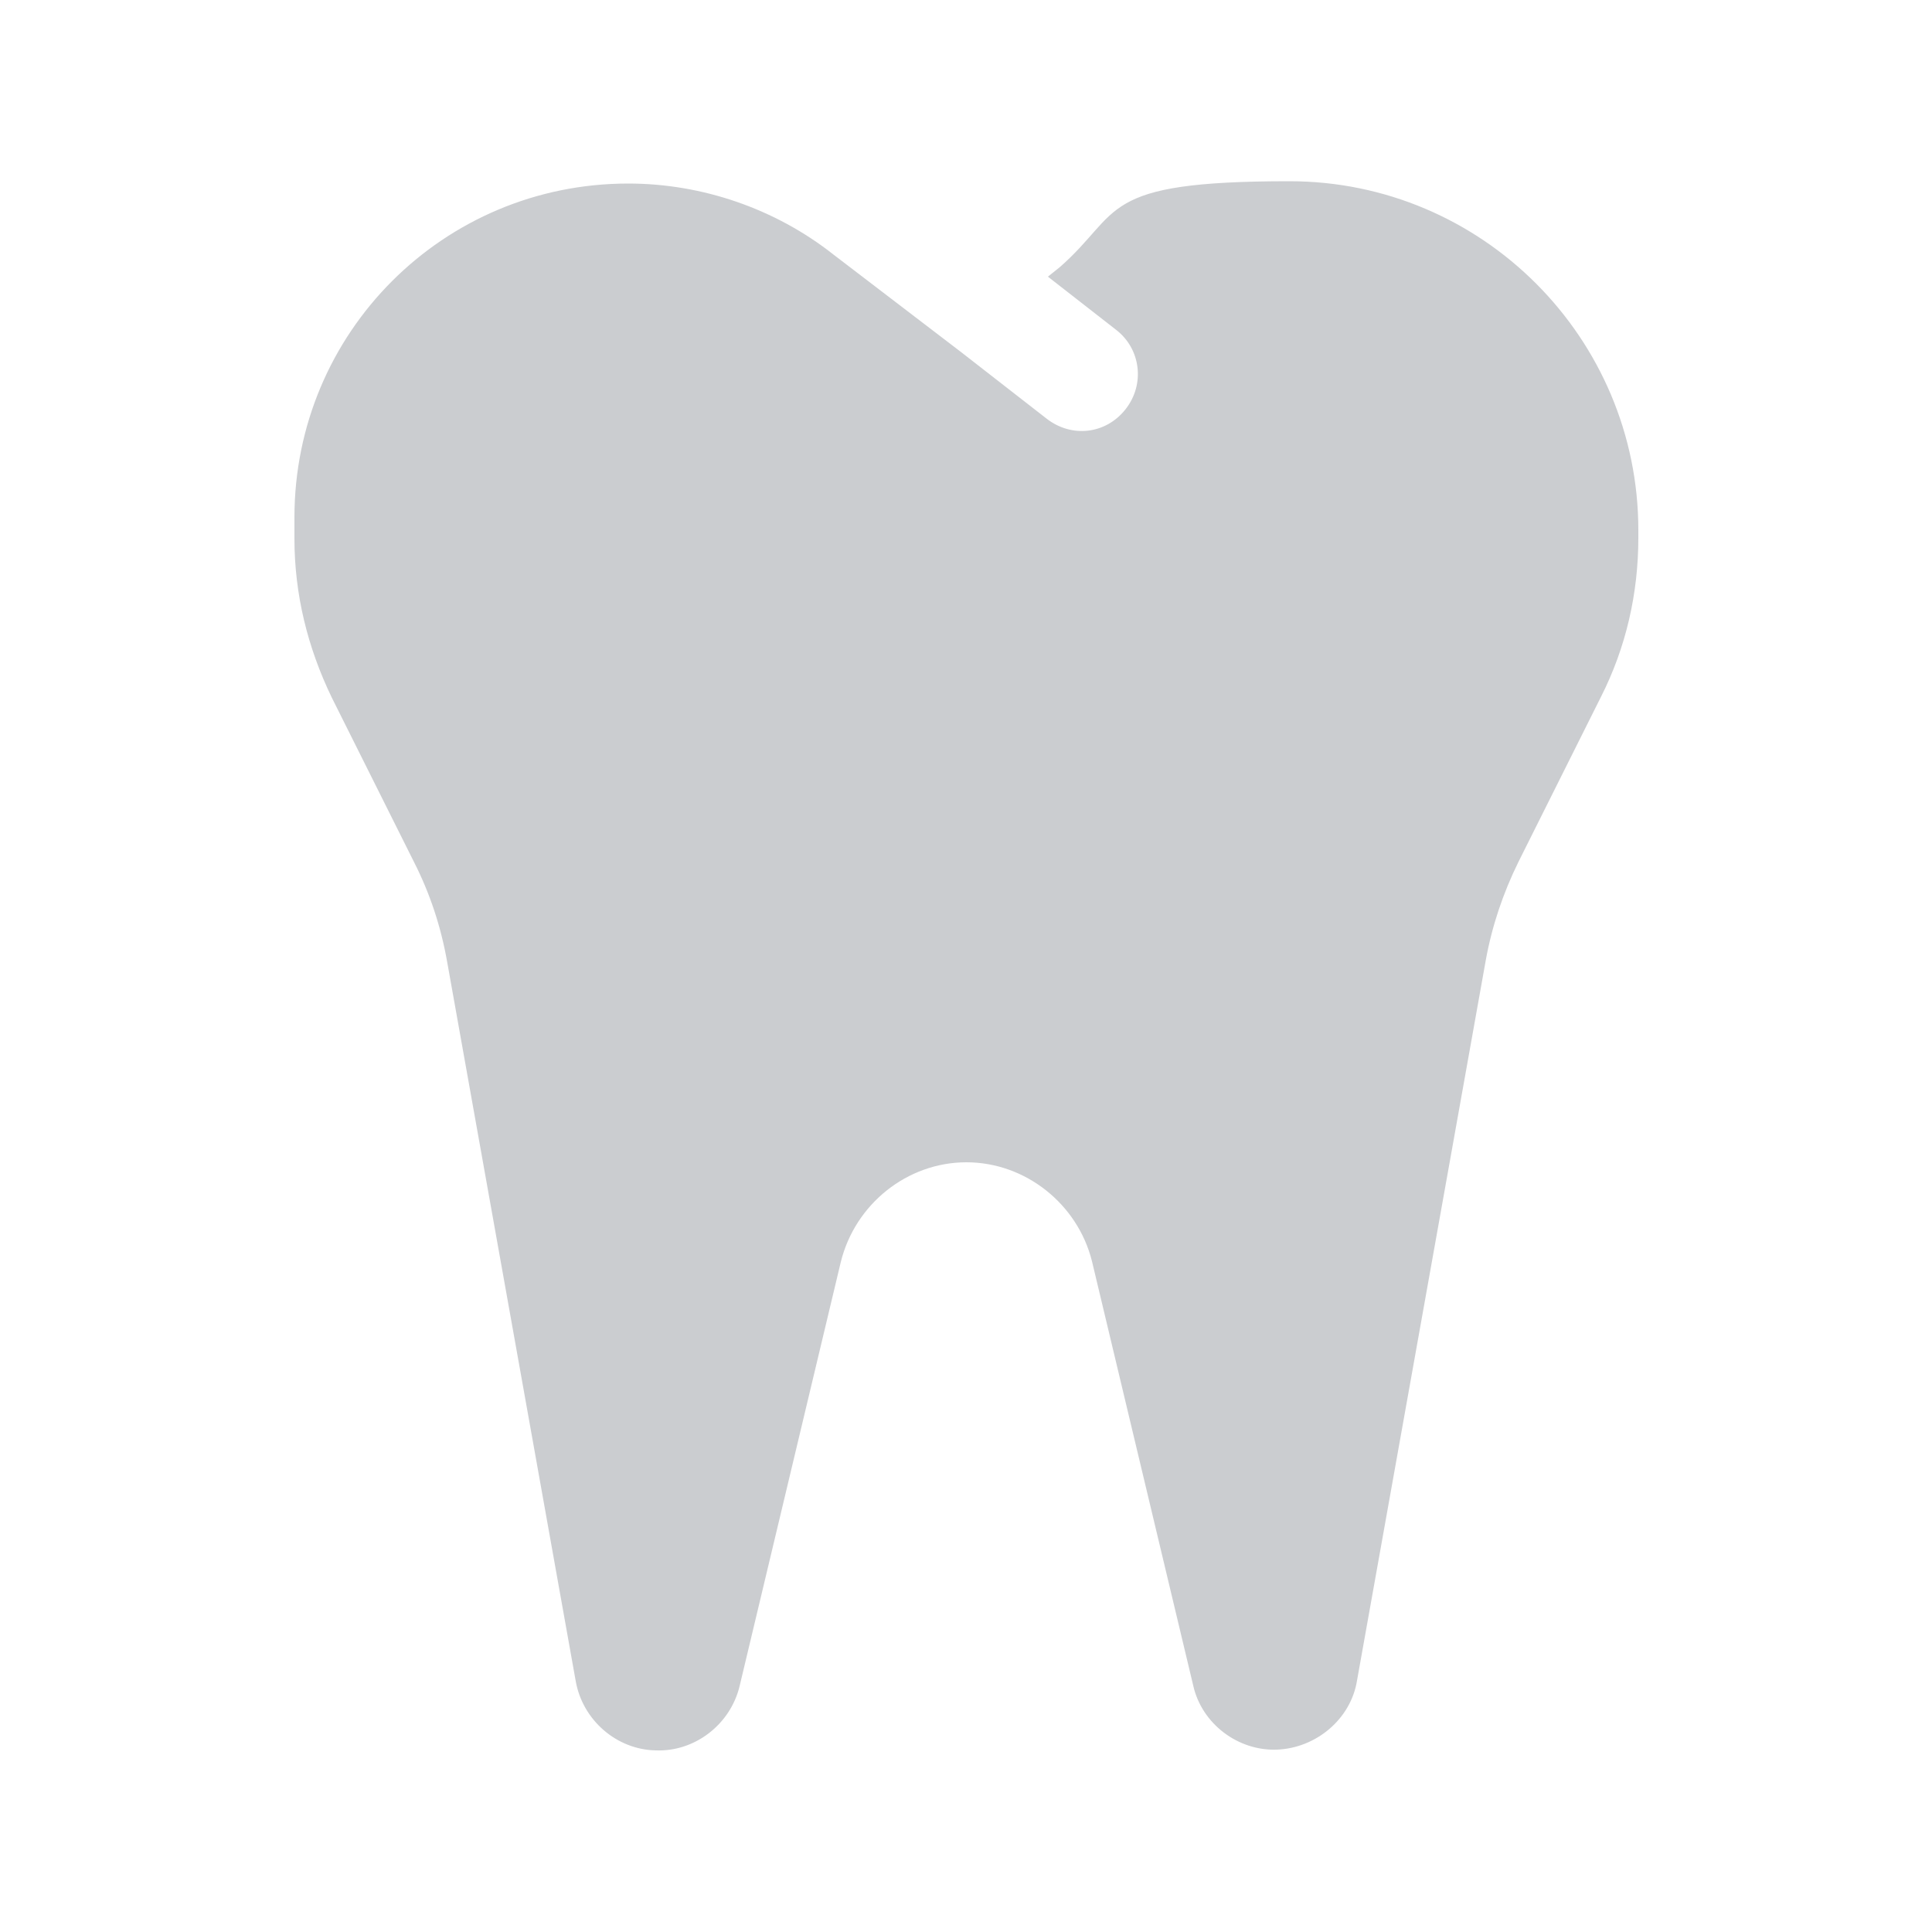 <?xml version="1.0" encoding="UTF-8"?>
<svg xmlns="http://www.w3.org/2000/svg" version="1.1" viewBox="0 0 500 500">
  <!-- Generator: Adobe Illustrator 28.7.1, SVG Export Plug-In . SVG Version: 1.2.0 Build 142)  -->
  <g>
    <g id="Calque_1">
      <path d="M262.7,46.9c14,0,25.4,11.4,25.4,25.4v7.8c0,43.3-22.1,83-57.5,106l.2.3,45.1,62.9h69.4c12,0,23.2,6.3,30.5,15.9l34.3,45.7c8.4,11.2,6.1,26.4-5.1,35.5-11.2,8.4-27.1,6.1-35.5-5.1l-30.6-41.3h-77.3l73.2,113.8c7.6,11.8,4.2,27.5-7.5,35.1-11.8,7.6-27.5,4.2-35.1-7.5l-127.5-196.8c-2.3,7.3-4.3,15-4.3,23v57.8c0,14.8-10.6,25.4-25.4,25.4s-25.4-10.6-25.4-25.4v-57.8c0-51.7,32.1-98.1,80.1-117.3,28.7-11.5,46.8-39.3,46.8-70.2v-7.8c.1-14,12.2-25.4,26.2-25.4h0ZM85,110.4c0-21,17-38.1,38.1-38.1s38.1,17,38.1,38.1-17.1,38.1-38.1,38.1c-21.1-.1-38.1-17.1-38.1-38.1Z" display="none" fill="#cbcdd0"/>
      <path d="M215.6,65.8c-15-11.8-33.9-18.3-53-18.3-47.9,0-86.4,38.6-86.4,86.4v5.5c0,14.4,3.4,28.2,9.7,41.2l21.3,42.6c4.1,8.1,6.9,16.6,8.5,25.6l33.3,186.3c1.8,10.1,10.6,17.7,20.7,17.9,10.1.4,19.3-6.7,21.7-16.6l26.2-109.8c3.7-15,17.2-25.8,32.5-25.8s28.8,10.8,32.5,25.6l26.2,109.8c2.2,9.9,11.6,17,21.7,16.6s19.1-7.9,20.7-17.9l33.3-186.3c1.6-8.9,4.5-17.5,8.5-25.6l21.3-42.6c6.5-12.8,9.7-26.8,9.7-41.2v-2c0-49.7-40.4-90.3-90.3-90.3s-43,7.9-59.5,22.3l-3,2.4,17.7,13.8c6.3,4.9,7.5,14,2.4,20.5s-14,7.5-20.5,2.4l-22.1-17.2-33.5-25.6.4.3h0Z" fill="#cbcdd0"/>
    </g>
  </g>
</svg>